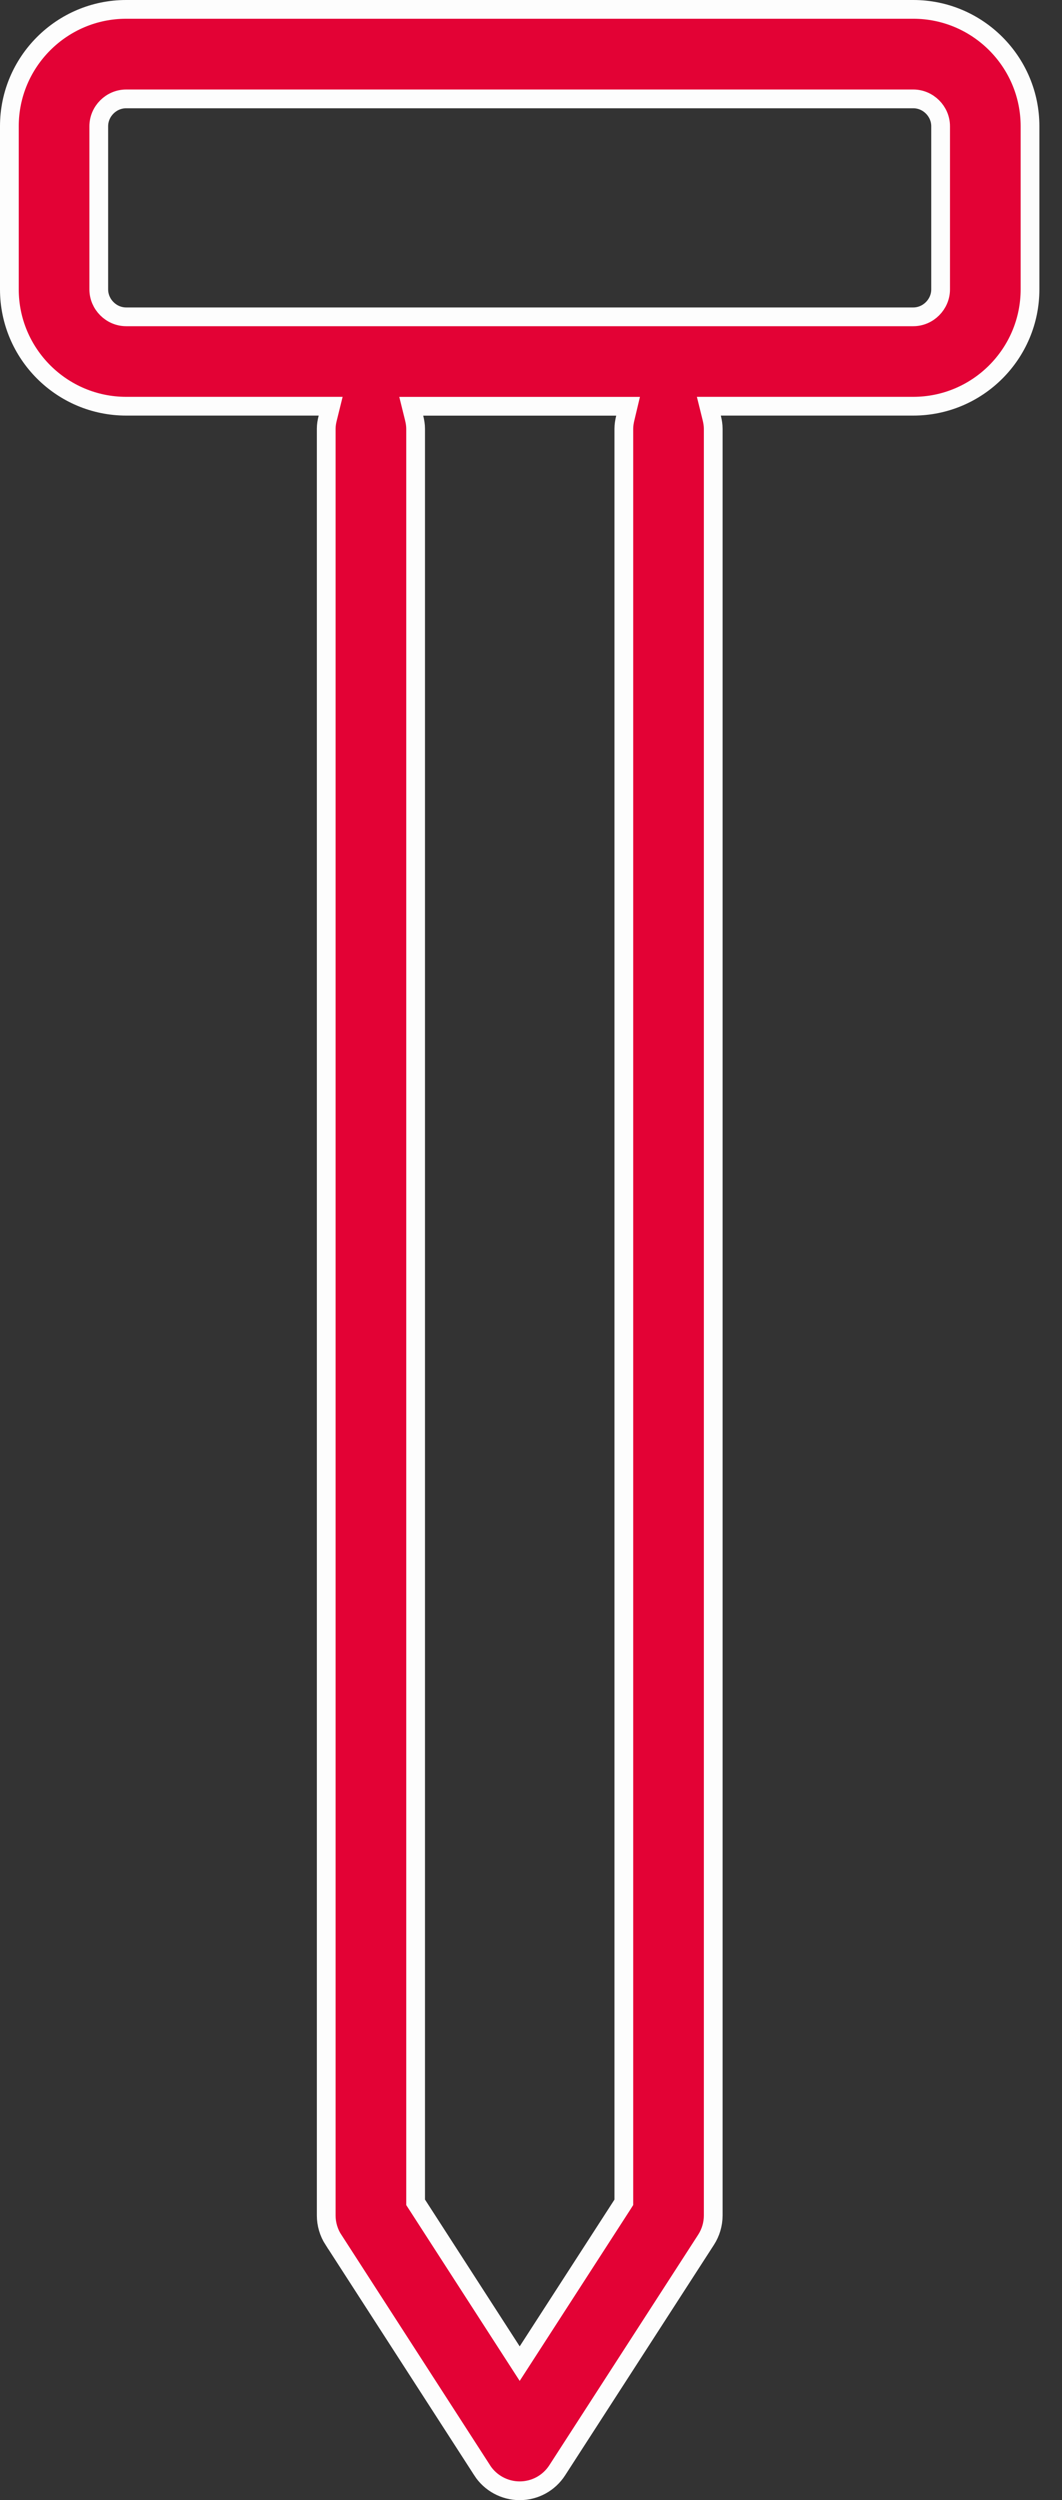 <?xml version="1.0" encoding="UTF-8"?> <svg xmlns="http://www.w3.org/2000/svg" width="17" height="40" viewBox="0 0 17 40" fill="none"><rect x="0" y="0" width="17" height="40" fill="#333333" stroke="none"/> <path d="M5.247 6.685L5.293 6.499H5.101H2.02C0.989 6.499 0.15 5.66 0.15 4.629V2.02C0.15 0.989 0.989 0.15 2.02 0.15H14.619C15.65 0.15 16.488 0.989 16.488 2.02V4.629C16.488 5.66 15.65 6.499 14.619 6.499H11.538H11.347L11.393 6.685C11.408 6.746 11.417 6.803 11.417 6.86V35.446C11.417 35.583 11.377 35.718 11.303 35.833L11.303 35.833L8.92 39.522C8.788 39.727 8.562 39.85 8.319 39.85C8.076 39.85 7.849 39.726 7.718 39.523L7.718 39.522L5.337 35.833L5.336 35.833C5.262 35.718 5.222 35.583 5.222 35.446V6.86C5.222 6.803 5.231 6.746 5.247 6.685ZM9.962 35.273L9.986 35.235V35.191V6.86C9.986 6.803 9.995 6.746 10.01 6.685L10.054 6.5H9.864H6.774H6.583L6.629 6.686C6.644 6.746 6.653 6.804 6.653 6.86V35.191V35.235L6.677 35.272L8.193 37.621L8.319 37.816L8.445 37.621L9.962 35.273ZM14.619 5.069C14.858 5.069 15.057 4.869 15.057 4.63V2.02C15.057 1.781 14.858 1.582 14.619 1.582H2.02C1.78 1.582 1.581 1.781 1.581 2.02V4.63C1.581 4.869 1.78 5.069 2.02 5.069H14.619Z" fill="#E30235" stroke="#FDFDFD" stroke-width="0.3"></path> </svg> 